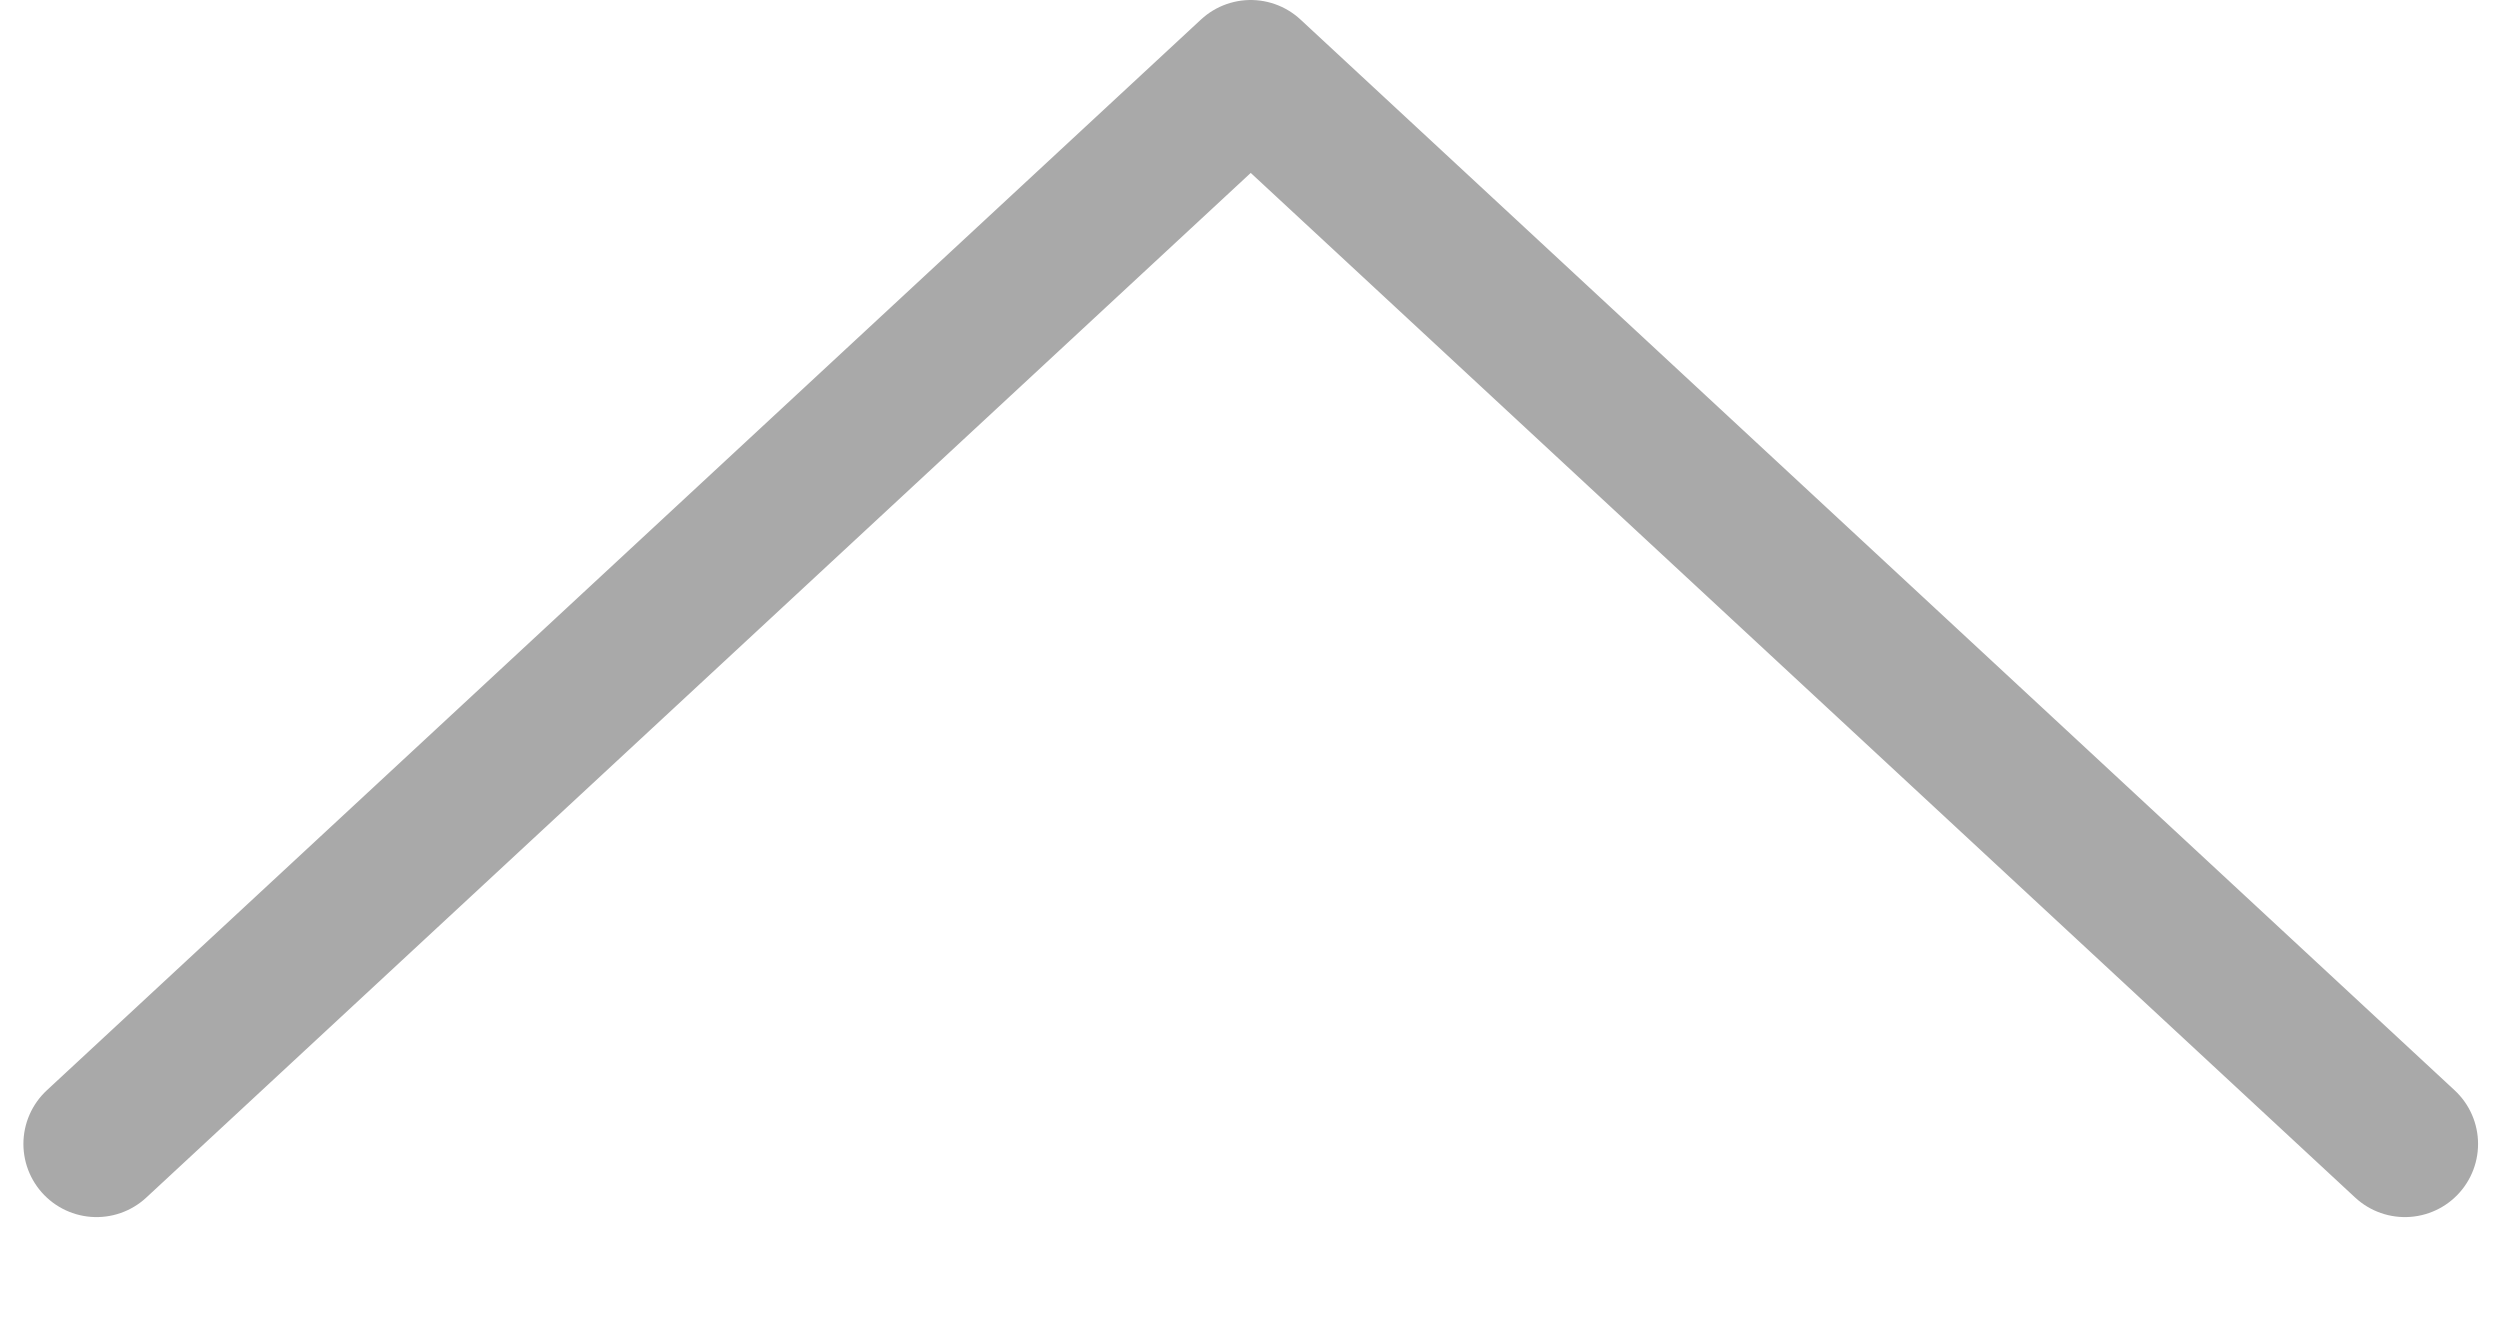 <svg xmlns="http://www.w3.org/2000/svg" width="17.09" height="9.19" viewBox="0 0 17.09 9.19">
  <defs>
    <style>
      .cls-1 {
        fill: none;
        stroke: #a9a9a9;
        stroke-linecap: round;
        stroke-linejoin: round;
        stroke-width: 1px;
        fill-rule: evenodd;
      }
    </style>
  </defs>
  <path id="pagetop.svg" class="cls-1" d="M1617.1,5615.32l7.89-7.32,7.89,7.32" transform="translate(-1616.44 -5607.5)"/>
</svg>
